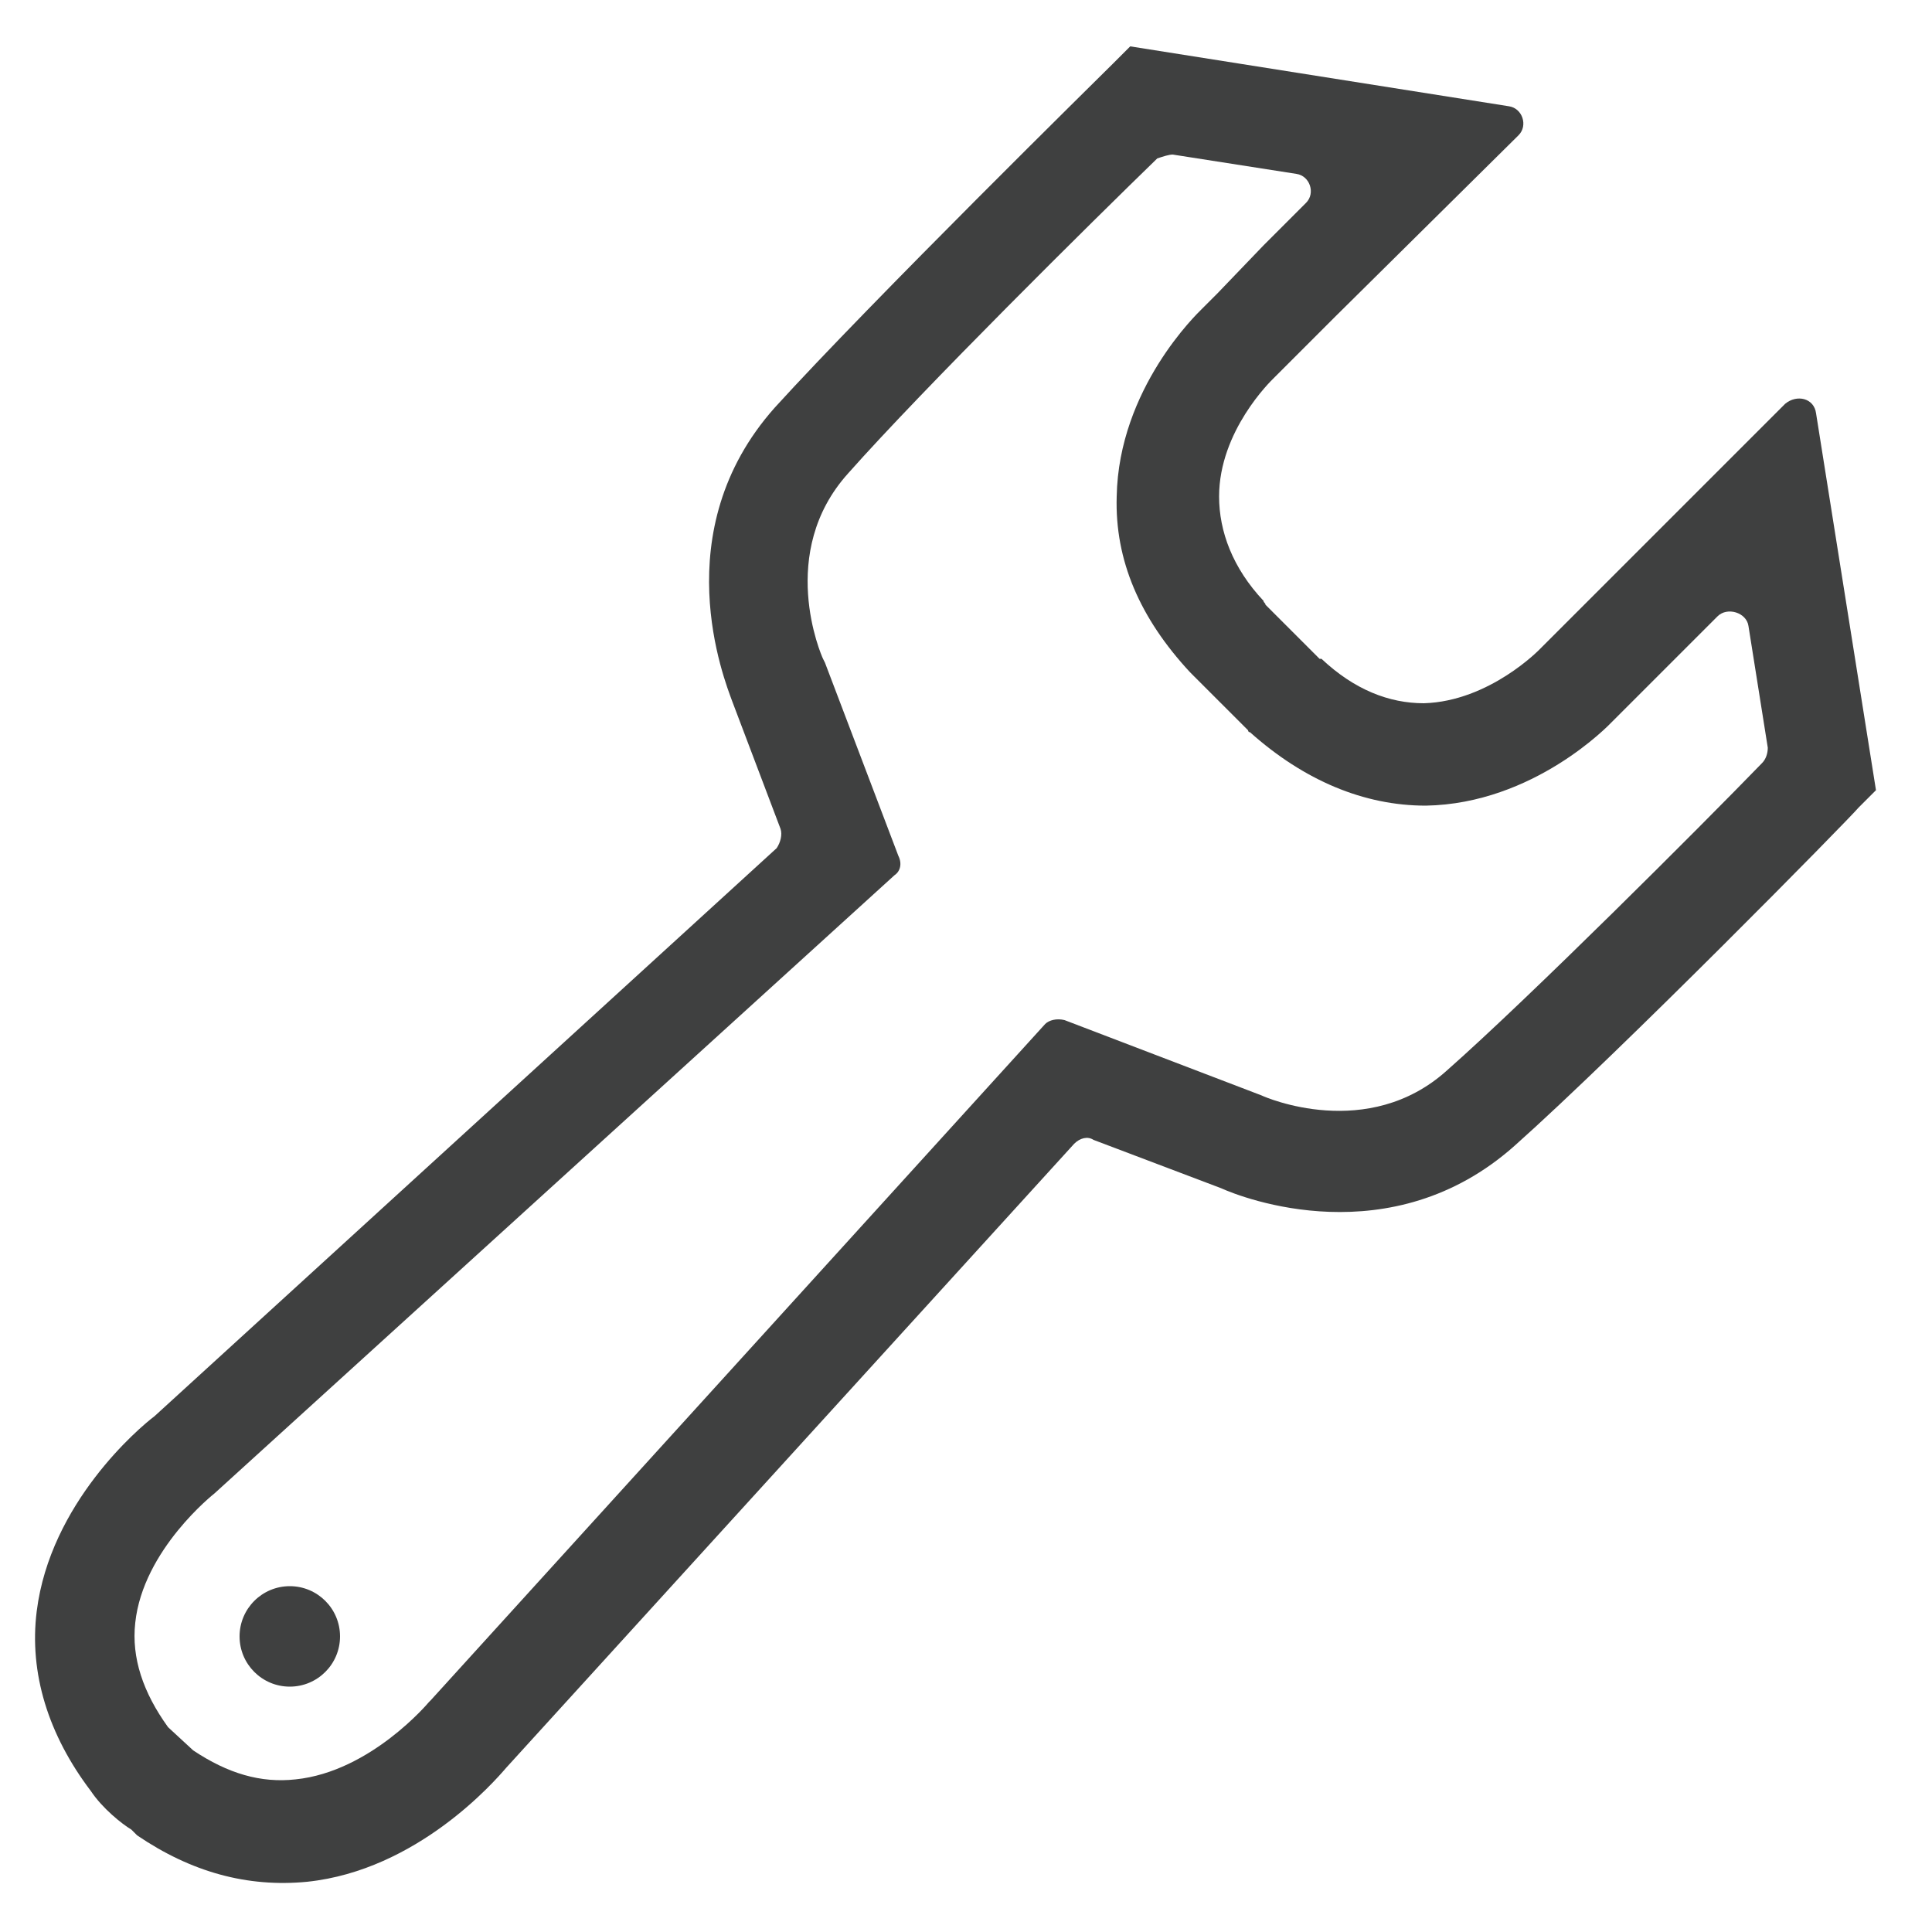 <?xml version="1.0" encoding="utf-8"?>
<!-- Generator: Adobe Illustrator 18.0.0, SVG Export Plug-In . SVG Version: 6.00 Build 0)  -->
<!DOCTYPE svg PUBLIC "-//W3C//DTD SVG 1.0//EN" "http://www.w3.org/TR/2001/REC-SVG-20010904/DTD/svg10.dtd">
<svg version="1.0" id="Layer_1" xmlns:x="http://ns.adobe.com/Extensibility/1.0/" xmlns:i="http://ns.adobe.com/AdobeIllustrator/10.0/" xmlns:graph="http://ns.adobe.com/Graphs/1.0/"
	 xmlns="http://www.w3.org/2000/svg" xmlns:xlink="http://www.w3.org/1999/xlink" xmlns:a="http://ns.adobe.com/AdobeSVGViewerExtensions/3.0/"
	 x="0px" y="0px" width="100px" height="100px" viewBox="0 0 100 100" enable-background="new 0 0 100 100" xml:space="preserve">
<g>
	<path fill="#3F4040" d="M94,21.4c-0.1-0.8-1-1-1.6-0.5l-9.9,9.9l-1.8,1.8l0,0l-1,1c0,0-2.6,2.7-6,2.8c-1.8,0-3.6-0.7-5.3-2.3
		c0,0,0,0-0.1,0l0,0l-2.8-2.8l0,0c0-0.1-0.1-0.1-0.1-0.2c-1.6-1.7-2.3-3.6-2.3-5.4c0-3.4,2.7-6,2.8-6.1l0.8-0.8h0l2.4-2.4L78.6,7
		c0.5-0.5,0.2-1.4-0.5-1.5L58.5,2.4l-0.9,0.9c-0.5,0.5-12.5,12.3-17.5,17.8c-5.7,6.4-2.6,14.1-2.2,15.2l2.5,6.6c0.1,0.3,0,0.7-0.2,1
		L8,73.3c-0.8,0.6-5.4,4.5-6.1,10.1c-0.4,3.2,0.6,6.4,2.8,9.3c0.6,0.9,1.6,1.7,2.1,2c0,0,0,0,0,0c0,0,0,0,0,0C7,94.9,7.1,95,7.1,95
		l0,0c2.8,1.9,5.7,2.7,8.8,2.4c5.7-0.6,9.7-5.2,10.3-5.9l29.4-32.3c0.3-0.3,0.7-0.4,1-0.2l6.6,2.5c1.1,0.5,8.8,3.5,15.2-2.2
		c5.5-4.9,17.3-16.9,17.8-17.5l0.9-0.9L94,21.4z M91.2,39.5c-3.2,3.3-12,12.1-16.3,15.9c-4.1,3.7-9.4,1.4-9.6,1.3l-10.2-3.9
		c-0.4-0.1-0.8,0-1,0.2L22.3,88l-0.1,0.1c0,0-3,3.6-6.9,4c-1.8,0.2-3.5-0.3-5.3-1.5l-1.3-1.2c-1.3-1.8-1.9-3.6-1.7-5.4
		c0.4-3.8,4.1-6.7,4.1-6.7l35.2-32c0.3-0.2,0.4-0.6,0.2-1l-3.8-10l-0.1-0.2c-0.1-0.2-2.4-5.5,1.3-9.6c3.9-4.4,12.7-13.1,16-16.3
		C60.2,8.1,60.5,8,60.7,8l6.4,1c0.7,0.1,1,1,0.5,1.5l-2.2,2.2L63,15.2l0,0L62.2,16c-0.2,0.2-4.3,4.1-4.4,9.7
		c-0.1,3.3,1.2,6.3,3.8,9.1c0.1,0.1,0.1,0.1,0.2,0.2l0,0l2.8,2.8l0,0c0,0,0,0.1,0.1,0.1c2.8,2.5,5.9,3.8,9.1,3.8
		c5.6-0.1,9.5-4.2,9.6-4.3l1-1l0,0l2.1-2.1l0,0l2.4-2.4c0.5-0.5,1.5-0.2,1.6,0.5l1,6.3C91.5,39,91.4,39.3,91.2,39.5z"/>
	<circle fill="#3F4040" cx="15" cy="84.7" r="2.6"/>
</g>
</svg>
